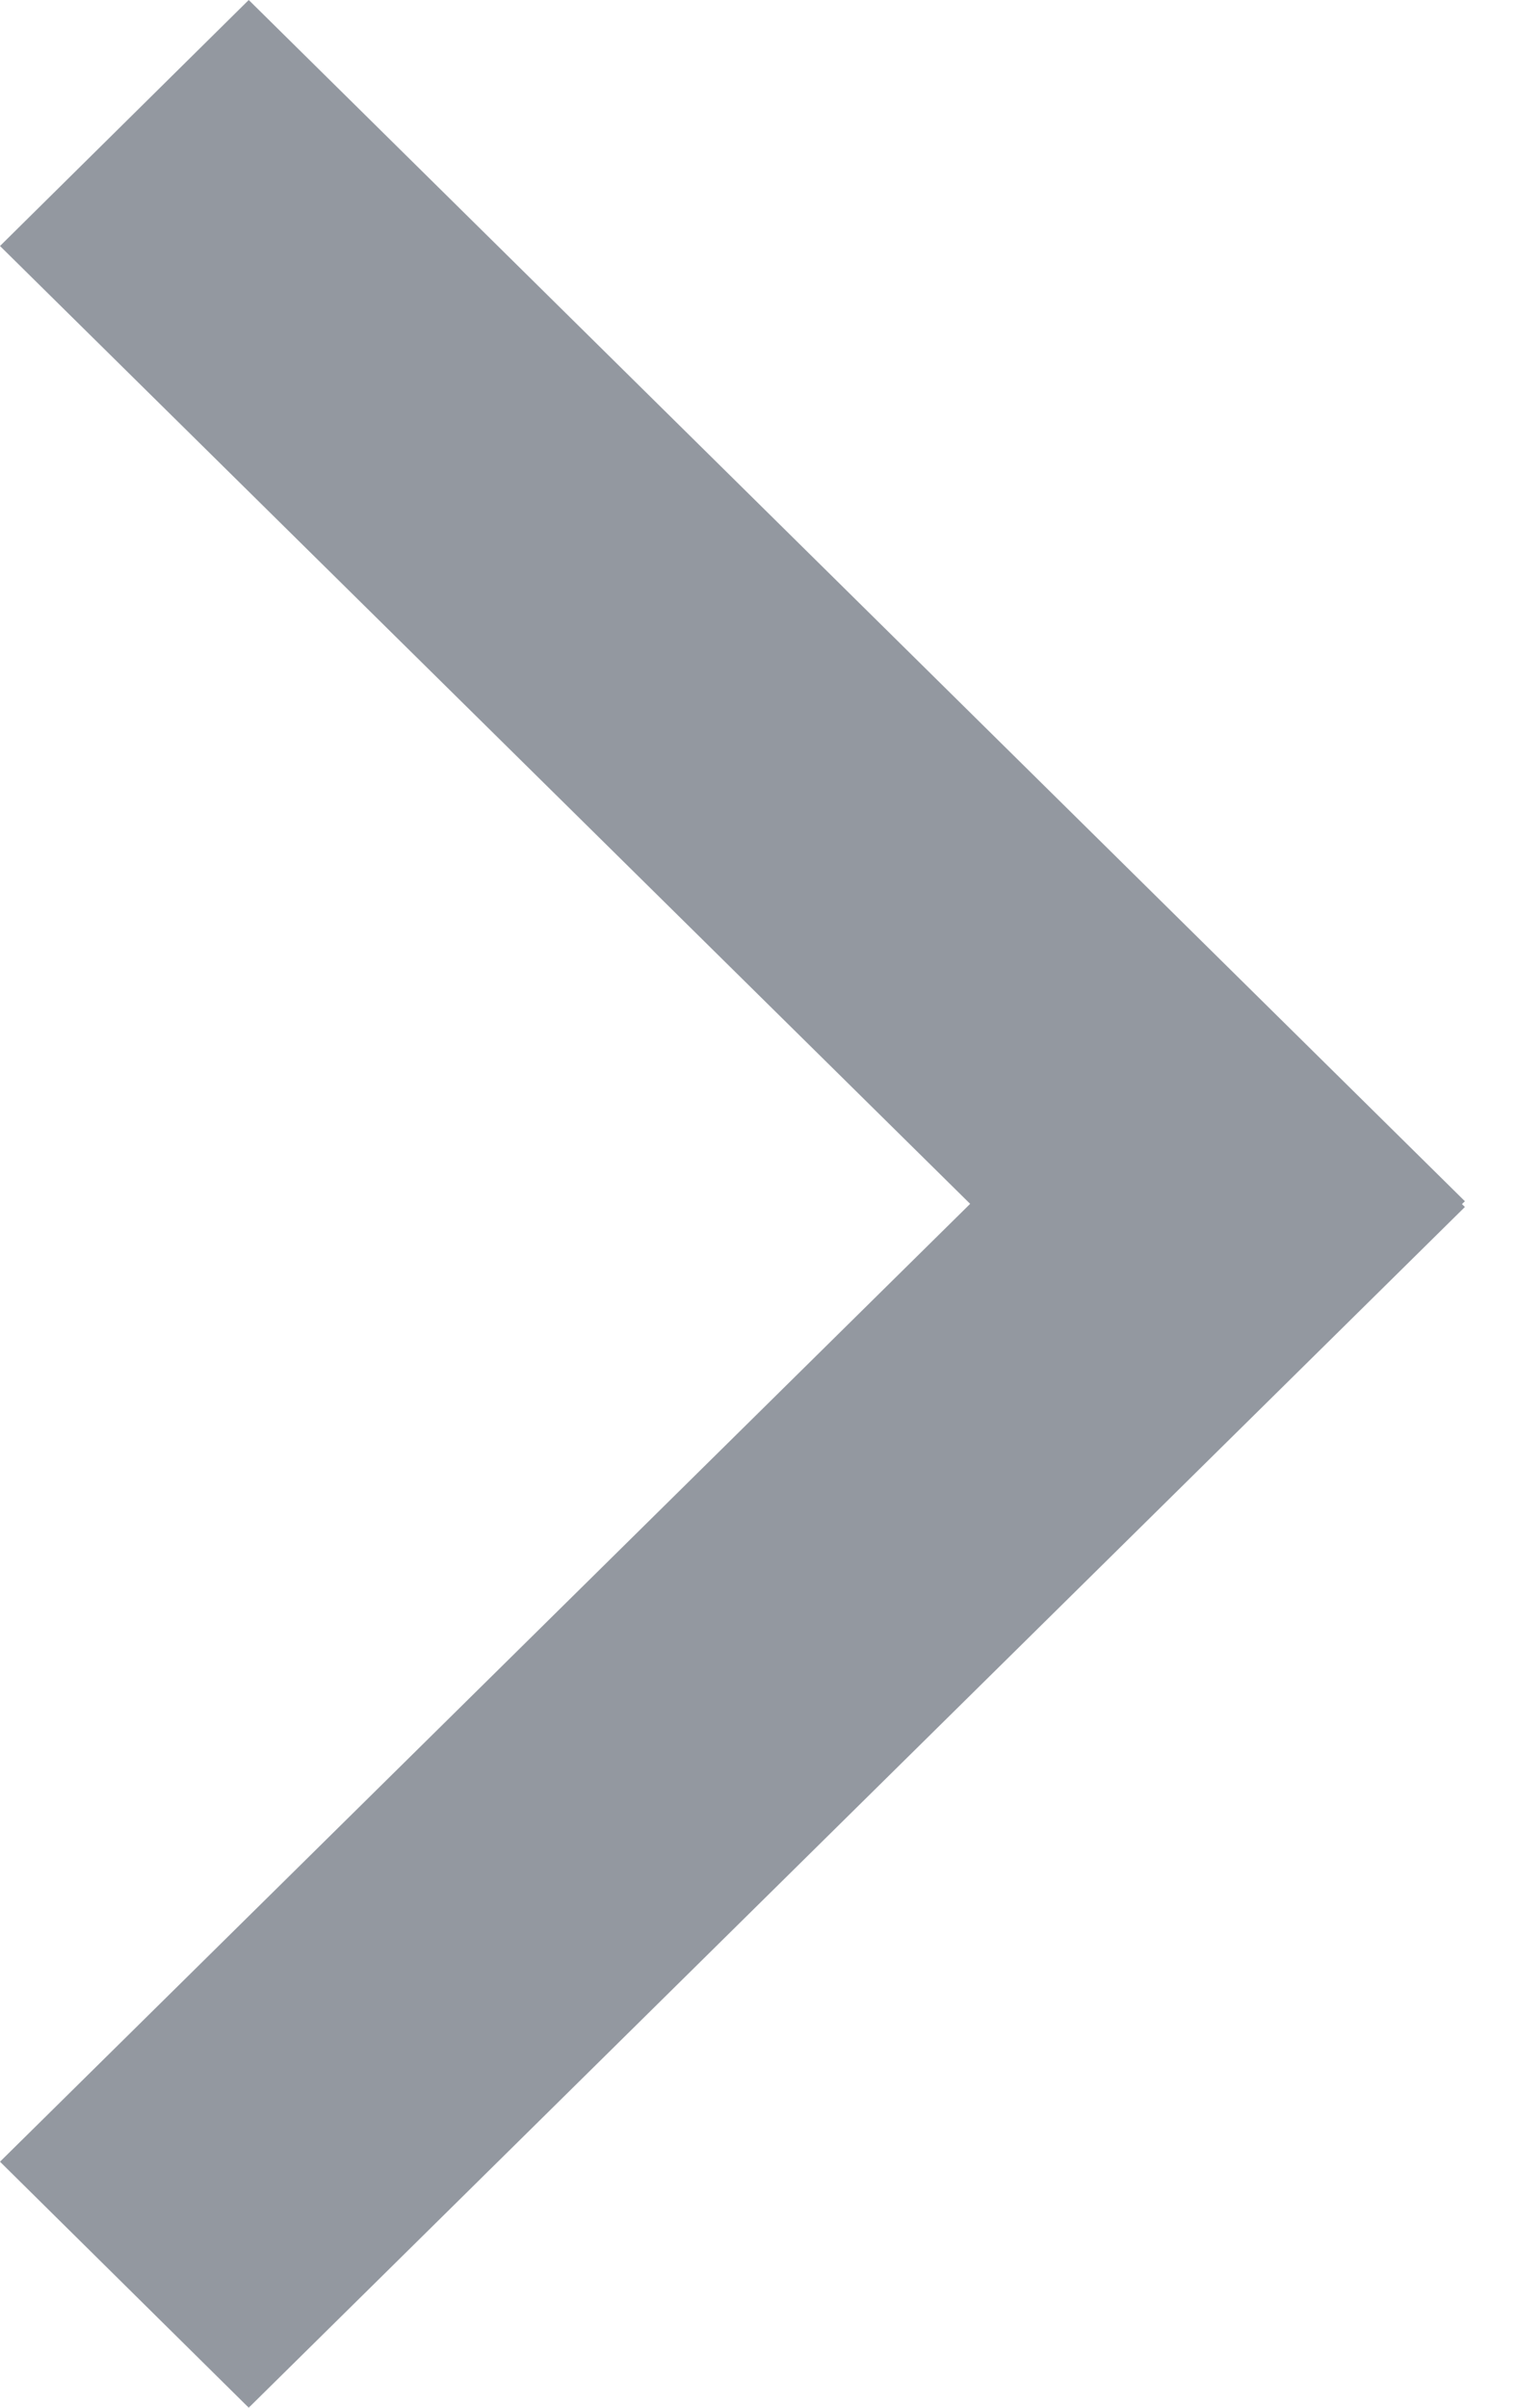 <svg id="SvgjsSvg1008" xmlns="http://www.w3.org/2000/svg" version="1.1" xmlns:xlink="http://www.w3.org/1999/xlink" xmlns:svgjs="http://svgjs.com/svgjs" width="29" height="46"><defs id="SvgjsDefs1009"></defs><path id="SvgjsPath1010" d="M852 1107.7L856.755 1103L880.004 1125.95L879.948 1126.005L880.004 1126.06L856.755 1149L852 1144.3L870.546 1126Z " fill="#9398a0" transform="matrix(1,0,0,1,-852,-1103)"></path></svg>
